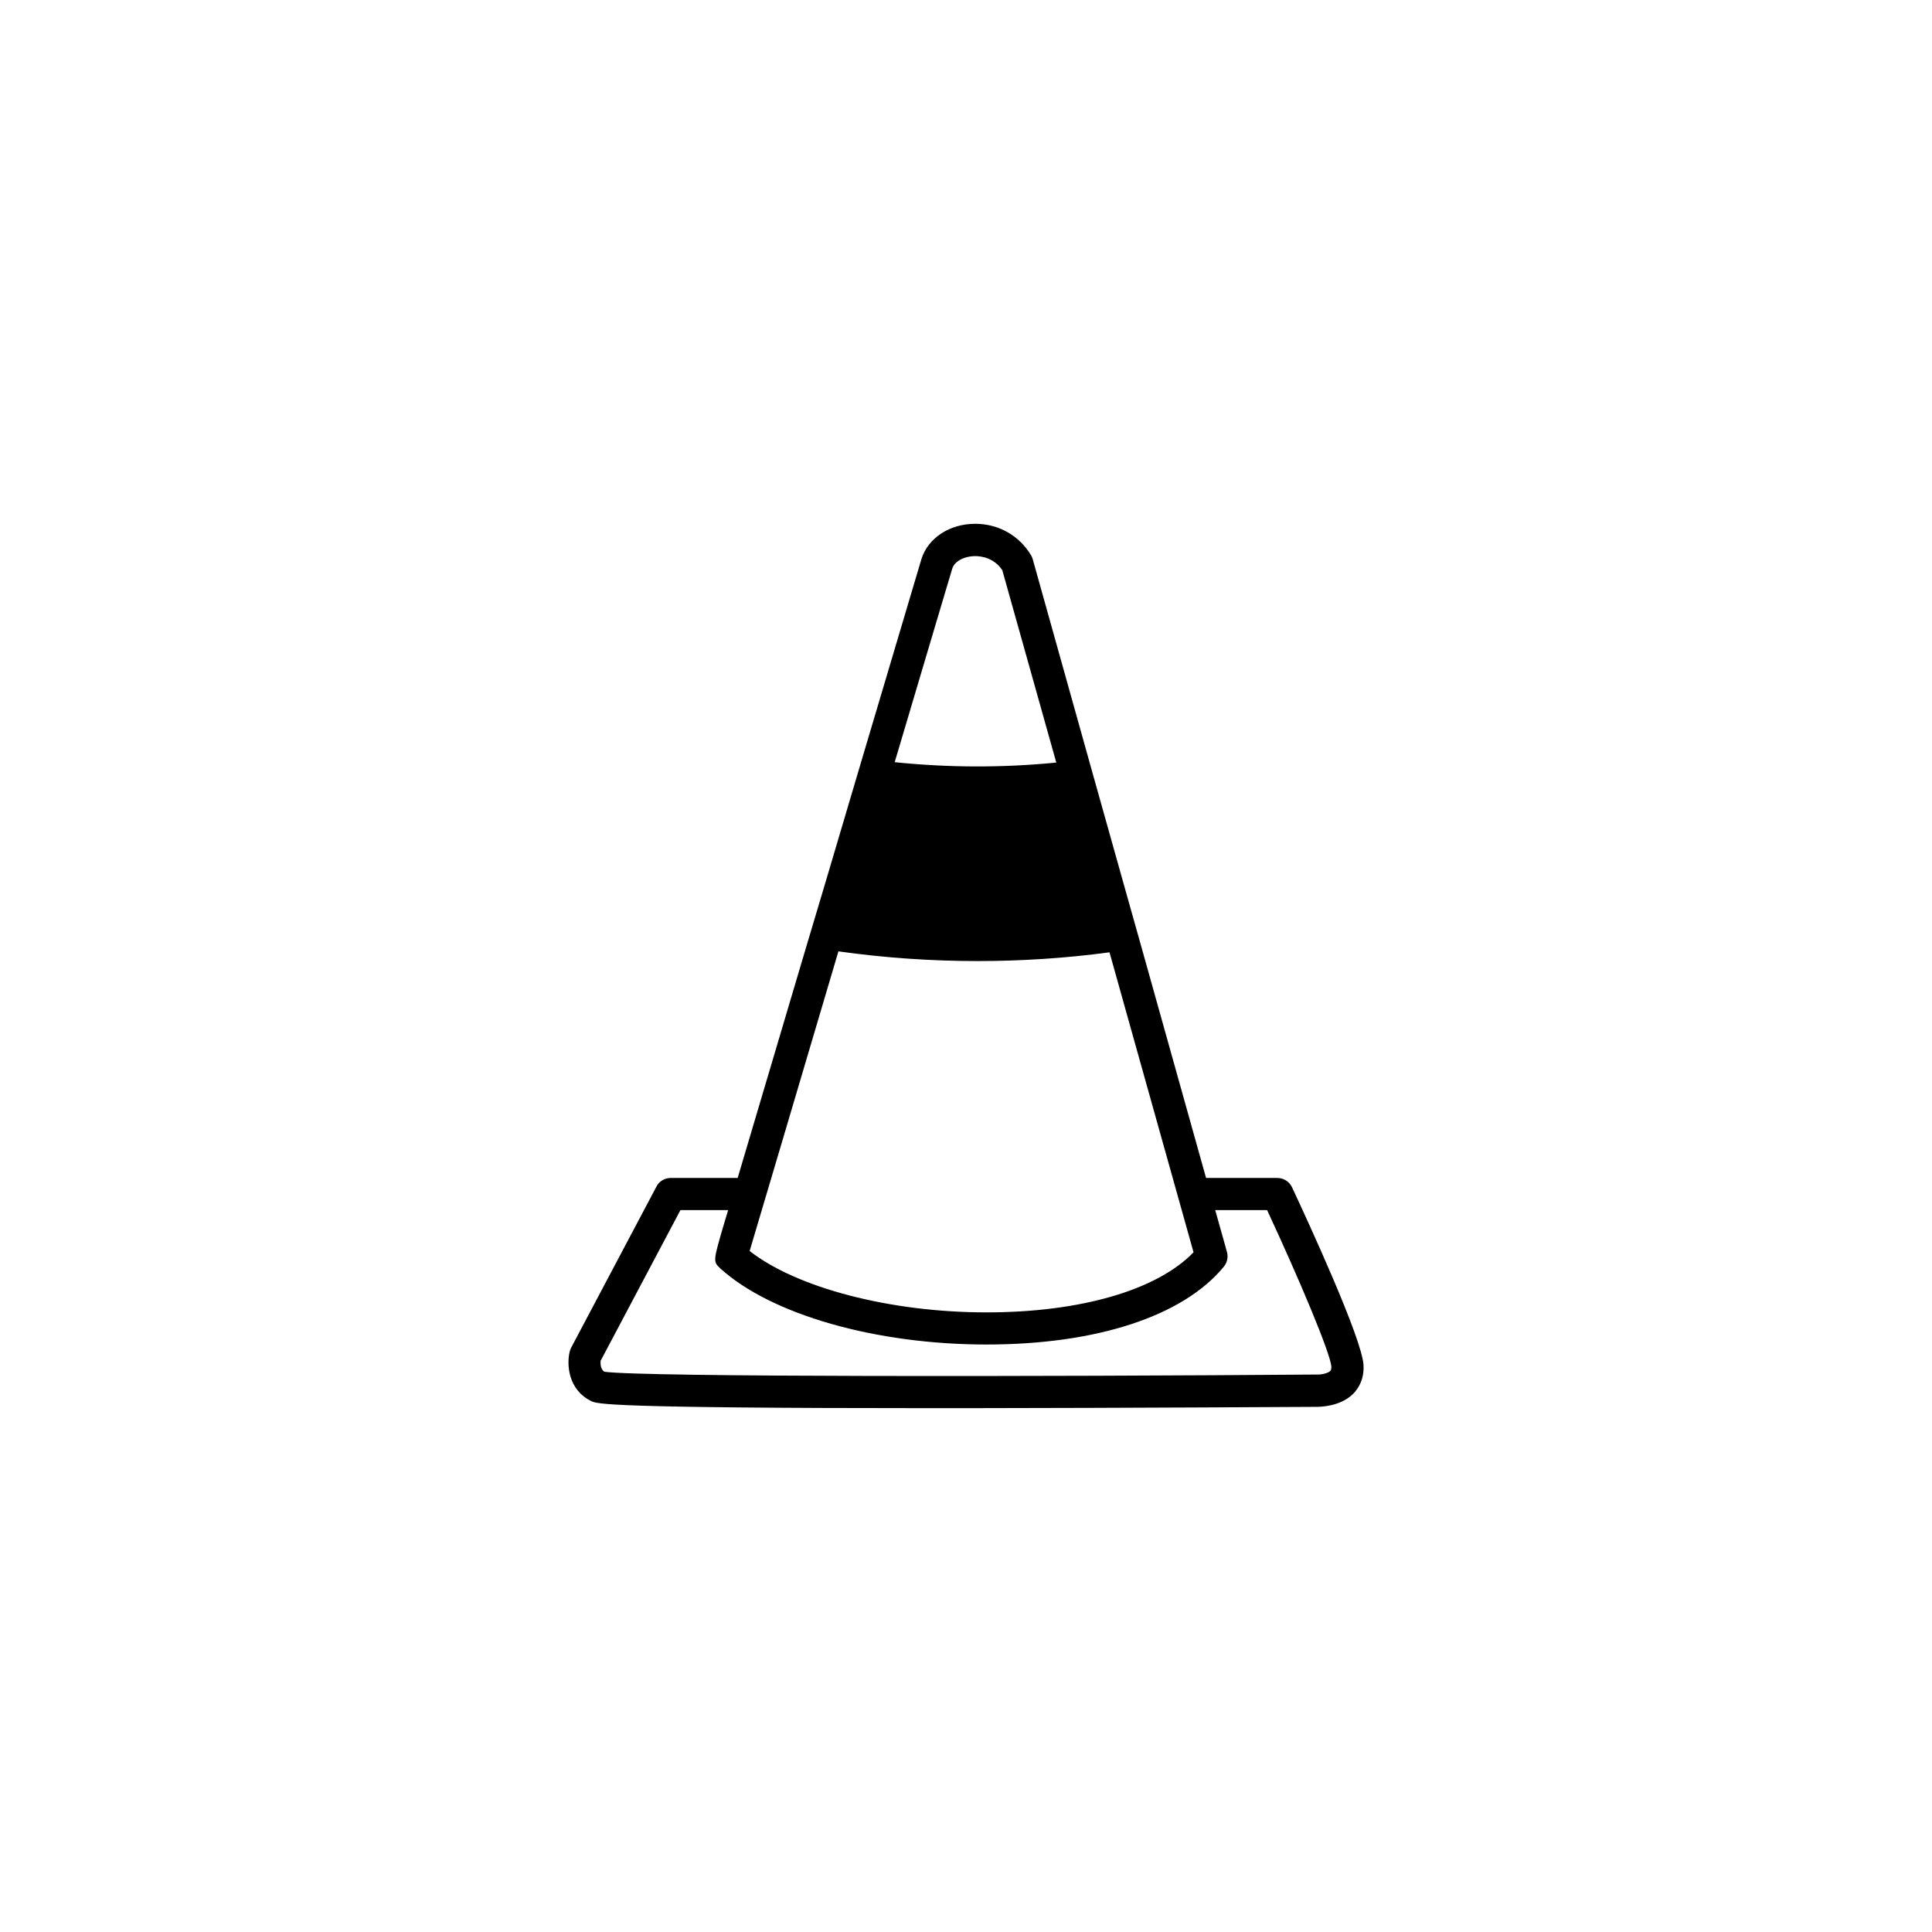 <?xml version="1.0" encoding="UTF-8"?>
<!-- The Best Svg Icon site in the world: iconSvg.co, Visit us! https://iconsvg.co -->
<svg fill="#000000" width="800px" height="800px" version="1.1" viewBox="144 144 512 512" xmlns="http://www.w3.org/2000/svg">
 <path d="m486.4 458.64c-0.711-1.512-2.215-2.465-3.883-2.465h-18.895l-17.078-61.012-4.836-17.18-6.445-22.977-2.769-9.875-14.812-52.949c-0.102-0.352-0.25-0.707-0.453-1.059-3.125-5.188-8.613-8.312-14.762-8.312-6.75 0-12.445 3.68-14.258 9.27l-15.719 52.898-2.973 10.027-6.801 22.973-5.039 16.879-18.188 61.312h-17.734c-1.562 0-3.074 0.855-3.777 2.262l-22.672 42.824c-0.152 0.309-0.25 0.66-0.352 1.008-0.754 3.176-0.504 9.926 5.644 13 1.613 0.805 3.777 1.914 90.938 1.914h7.961c45.492-0.051 91.039-0.348 93.305-0.348 1.059 0 6.402-0.055 9.824-3.477 1.359-1.41 2.922-3.777 2.719-7.609-0.406-7.051-14.613-37.836-18.945-47.105zm-90.031-163.99c0.605-1.914 3.176-3.273 6.098-3.273 1.406 0 4.887 0.352 7.152 3.727l14.309 50.984c-14.258 1.41-28.617 1.359-42.824-0.102 8.516-28.664 15.062-50.73 15.266-51.336zm-30.18 101.47c12.191 1.715 24.535 2.57 36.879 2.57 11.684 0 23.375-0.754 34.961-2.316l22.27 79.5c-9.672 10.027-29.977 15.922-54.863 15.922-25.543 0-50.281-6.5-62.773-16.27 2.82-9.48 12.898-43.438 23.527-79.406zm130.34 111.19c-0.605 0.656-2.469 1.008-3.527 0.957h-0.203c-71.039 0.551-178.9 0.707-188.68-0.754-1.008-0.75-1.008-2.168-0.957-2.871l21.16-39.953h12.645l-0.957 3.176c-3.074 10.43-3.074 10.43-1.109 12.293 13.504 12.242 41.16 20.152 70.535 20.152 29.172 0 52.094-7.508 62.871-20.605 0.91-1.113 1.211-2.519 0.863-3.883l-3.125-11.133h13.75c8.414 18.086 16.828 37.988 17.027 41.516 0.008 0.805-0.195 1.055-0.297 1.105z"/>
</svg>